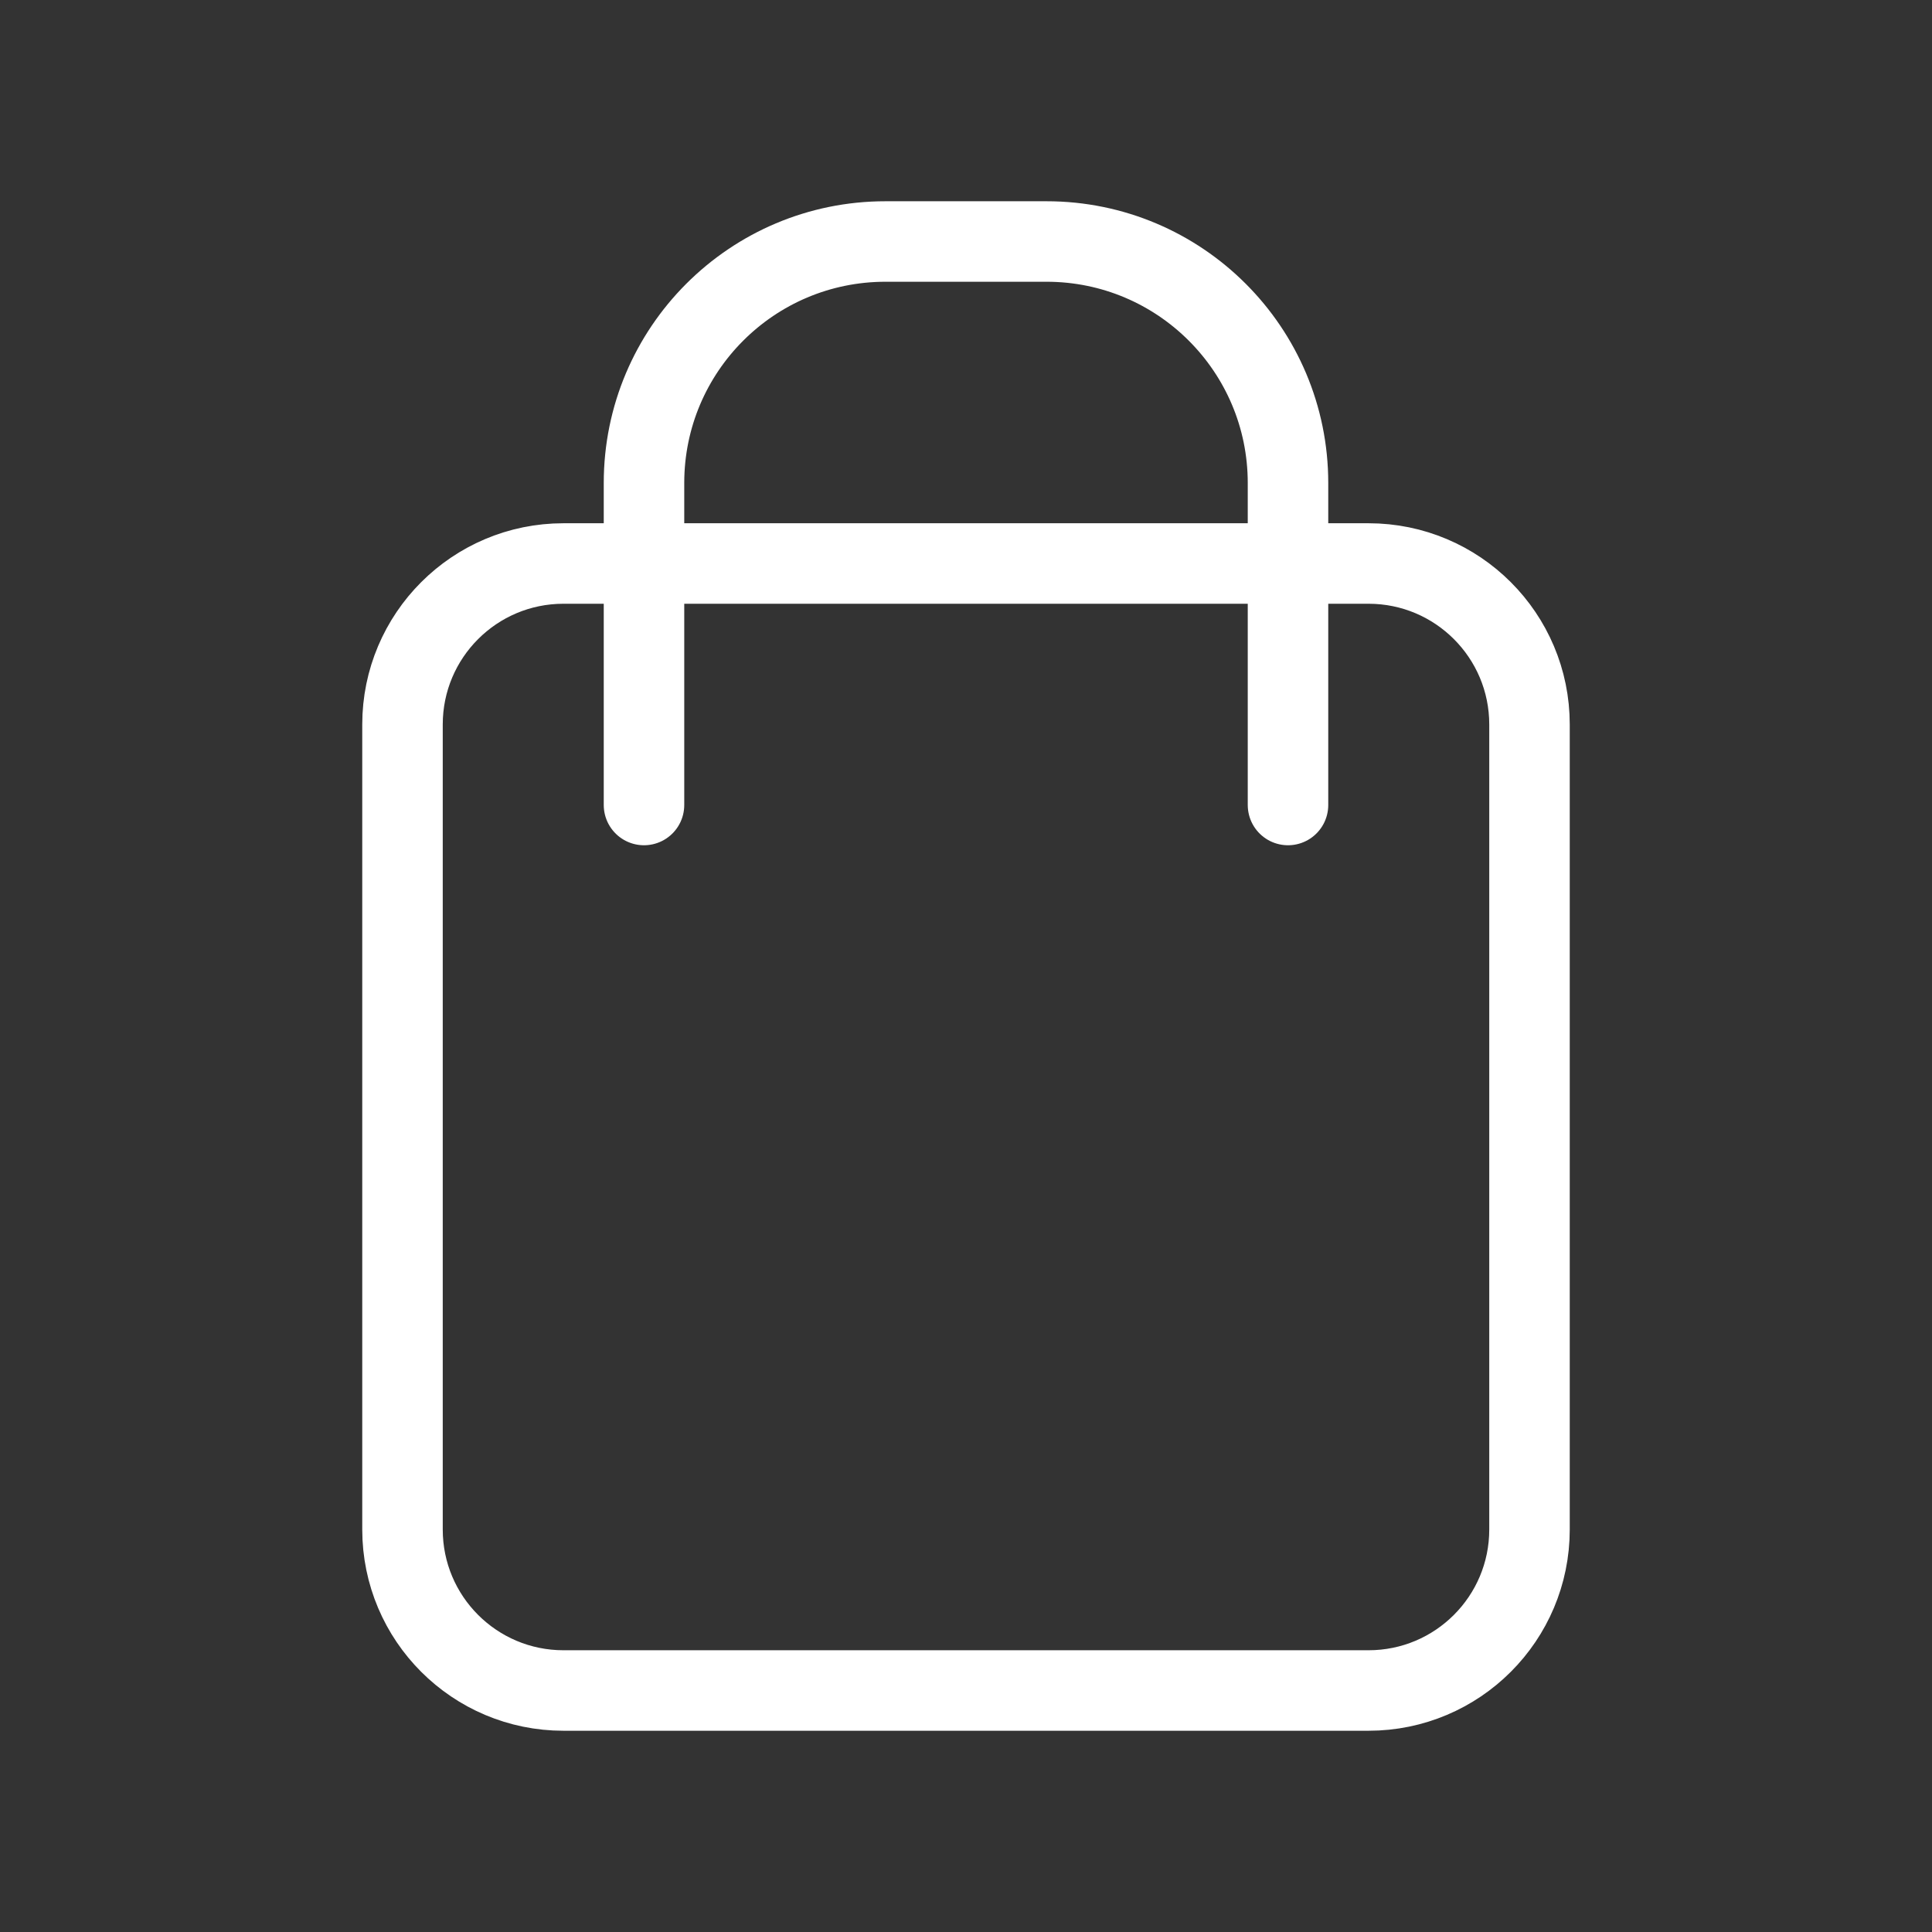 <?xml version="1.0" encoding="UTF-8"?> <svg xmlns="http://www.w3.org/2000/svg" width="24" height="24" viewBox="0 0 24 24" fill="none"><rect x="0" y="0" width="24" height="24" fill="#333333" stroke="none"/><path d="M8 10V7M16 10V7M8 7H7C5.895 7 5 7.895 5 9V19C5 20.105 5.895 21 7 21H17C18.105 21 19 20.105 19 19V9C19 7.895 18.105 7 17 7H16M8 7V6C8 4.343 9.343 3 11 3H13C14.657 3 16 4.343 16 6V7M8 7H16" stroke="white" stroke-linecap="round" stroke-linejoin="round"></path></svg> 